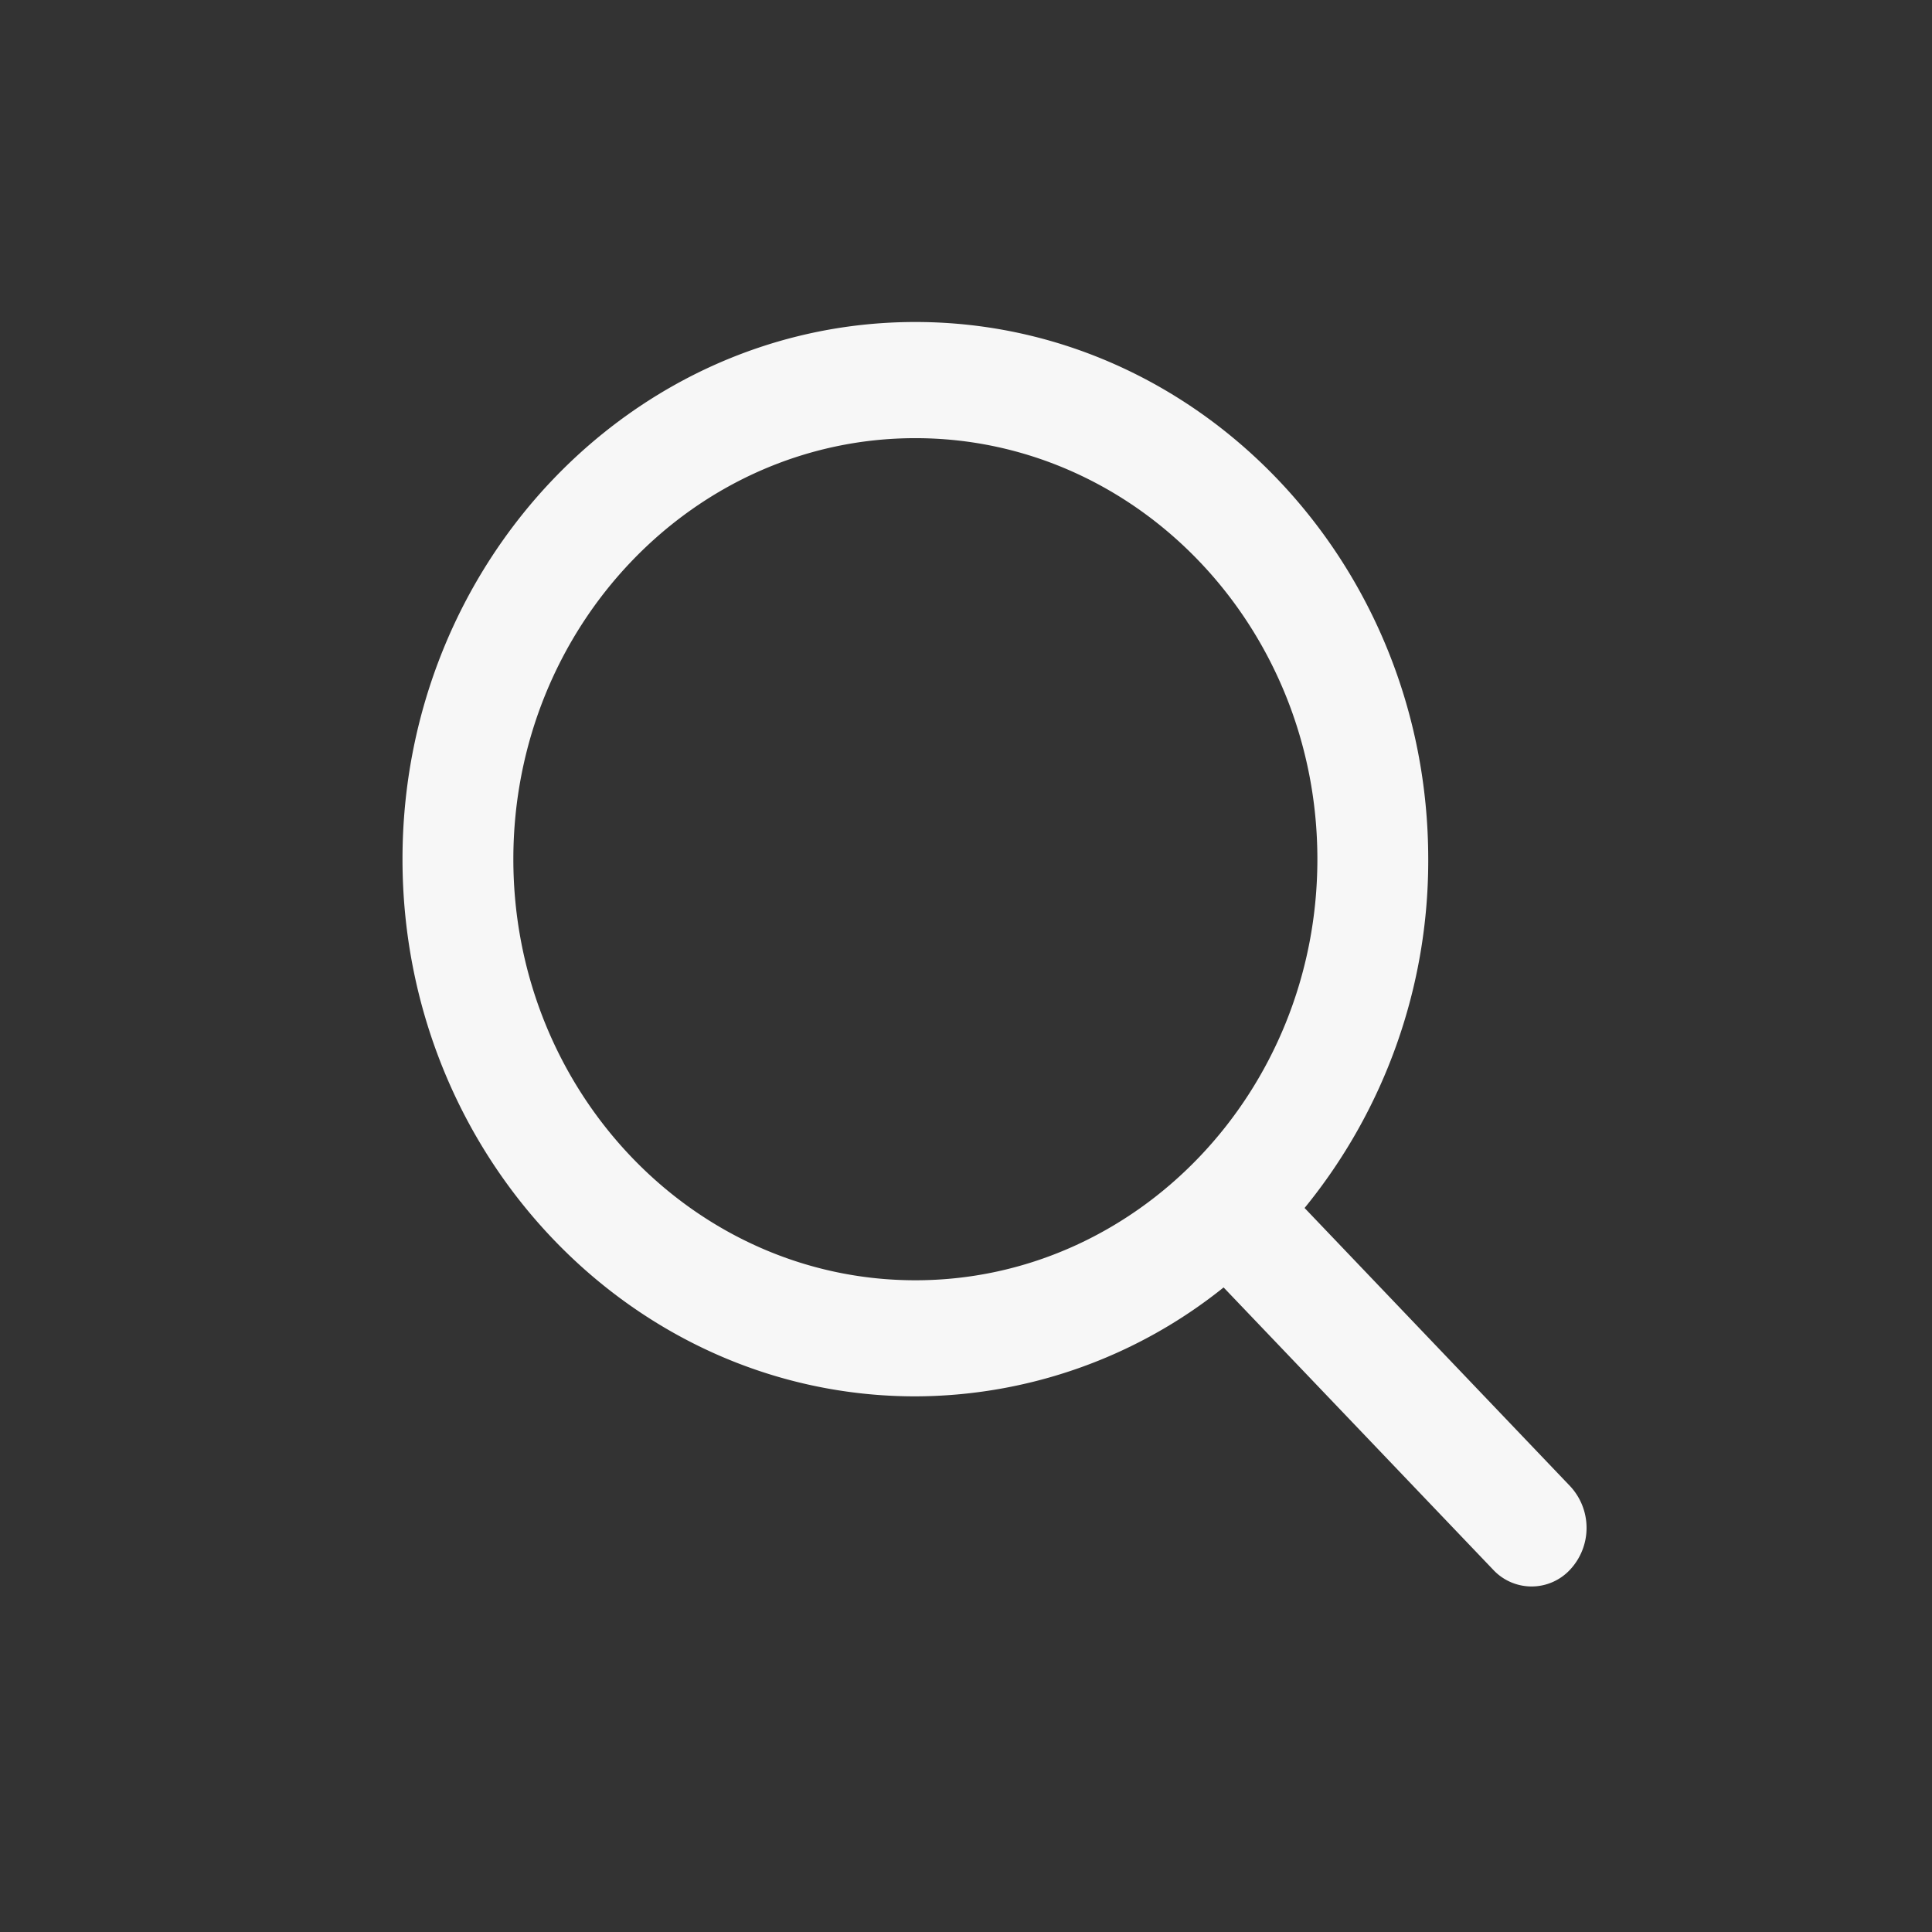 <svg viewBox="0 0 24 24" fill="currentColor" width="40px" height="40px" data-ux="UtilitiesMenuIcon" data-aid="SEARCH_ICON_RENDERED" data-typography="NavAlpha" class="x-el x-el-svg c2-g c2-2 c2-n c2-s c2-y c2-v c2-z c2-10 c2-11 c2-12 c2-13 c2-l c2-14 c2-15 c2-16 c2-17 c2-3 c2-4 c2-o c2-p c2-q c2-5 c2-18 c2-6 c2-7 c2-8" style="color: rgb(247, 247, 247);"><rect x="0" y="0" width="24" height="24" fill="#333333" stroke="none"/><path fill-rule="evenodd" d="M19.504 18.461a.76.76 0 0 1 0 1.038.652.652 0 0 1-.956 0L15.2 15.993a6.142 6.142 0 0 1-3.83 1.353C7.858 17.346 5 14.353 5 10.673 5 6.994 7.858 4 11.371 4c3.513 0 6.371 2.994 6.371 6.673a6.82 6.82 0 0 1-1.536 4.333l3.298 3.455zM6.377 10.673c0 2.884 2.24 5.231 4.994 5.231 2.754 0 4.994-2.347 4.994-5.231s-2.24-5.23-4.994-5.23c-2.754 0-4.994 2.346-4.994 5.23z"></path></svg>